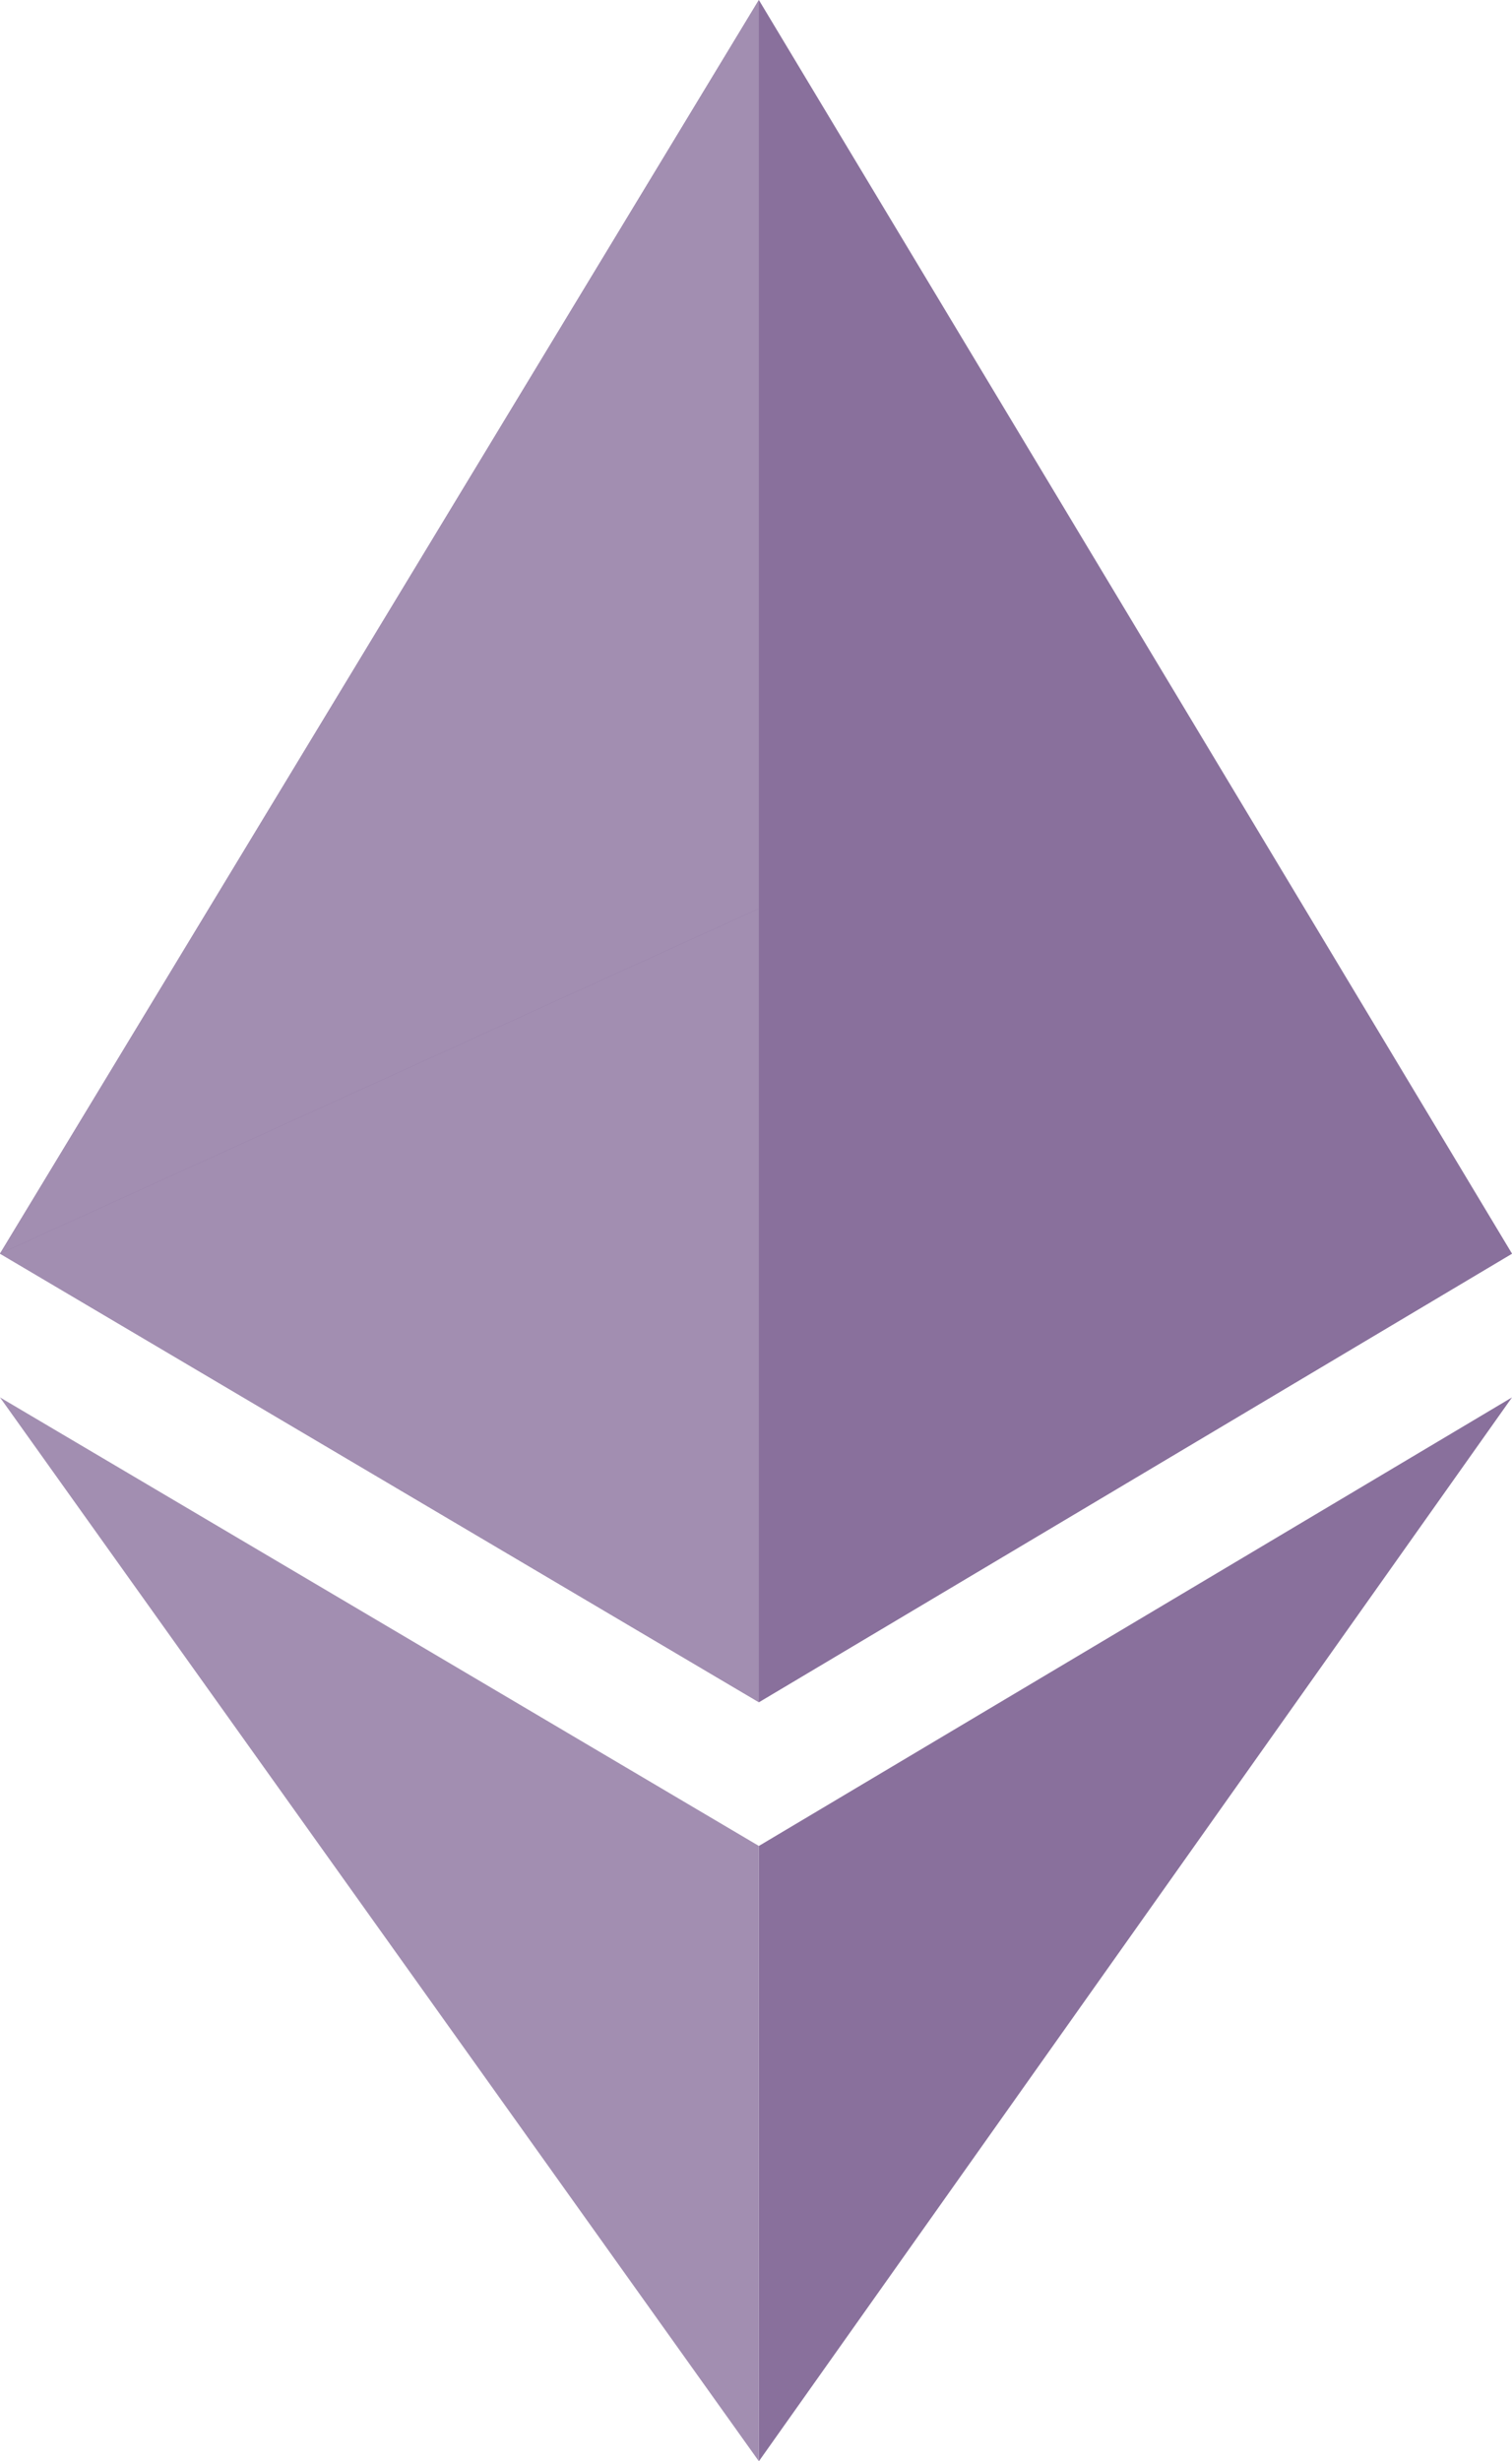 <?xml version="1.0" encoding="UTF-8" standalone="no"?>
<!-- Uploaded to: SVG Repo, www.svgrepo.com, Generator: SVG Repo Mixer Tools -->

<svg
   aria-label="Ethereum"
   role="img"
   viewBox="0 0 263 428"
   version="1.1"
   id="svg14"
   sodipodi:docname="2-icon-ethereum.svg"
   inkscape:version="1.1.2 (0a00cf5339, 2022-02-04)"
   width="263"
   height="428"
   xmlns:inkscape="http://www.inkscape.org/namespaces/inkscape"
   xmlns:sodipodi="http://sodipodi.sourceforge.net/DTD/sodipodi-0.dtd"
   xmlns="http://www.w3.org/2000/svg"
   xmlns:svg="http://www.w3.org/2000/svg">
  <defs
     id="defs18" />
  <sodipodi:namedview
     id="namedview16"
     pagecolor="#ffffff"
     bordercolor="#666666"
     borderopacity="1.0"
     inkscape:pageshadow="2"
     inkscape:pageopacity="0.0"
     inkscape:pagecheckerboard="0"
     showgrid="false"
     inkscape:zoom="1.7050781"
     inkscape:cx="132.25201"
     inkscape:cy="214.94617"
     inkscape:window-width="2560"
     inkscape:window-height="1373"
     inkscape:window-x="1280"
     inkscape:window-y="0"
     inkscape:window-maximized="1"
     inkscape:current-layer="svg14" />
  <path
     fill="#3C3C3B"
     d="M 132,321 V 428 L 263,243 Z"
     id="path4"
     style="fill:#89709c;fill-opacity:1" />
  <path
     fill="#343434"
     d="M 132,0 263,218 132,296 0,218"
     id="path6"
     style="fill:#89709c;fill-opacity:1" />
  <path
     fill="#8C8C8C"
     d="M 132,0 V 158 L 0,218 m 0,25 132,78 v 107"
     id="path8"
     style="fill:#a28eb1;fill-opacity:1" />
  <path
     fill="#141414"
     d="M 132,158 V 296 L 263,218"
     id="path10"
     style="fill:#89709c;fill-opacity:1" />
  <path
     fill="#393939"
     d="M 0,218 132,158 V 296"
     id="path12"
     style="fill:#a28eb1;fill-opacity:1" />
</svg>
